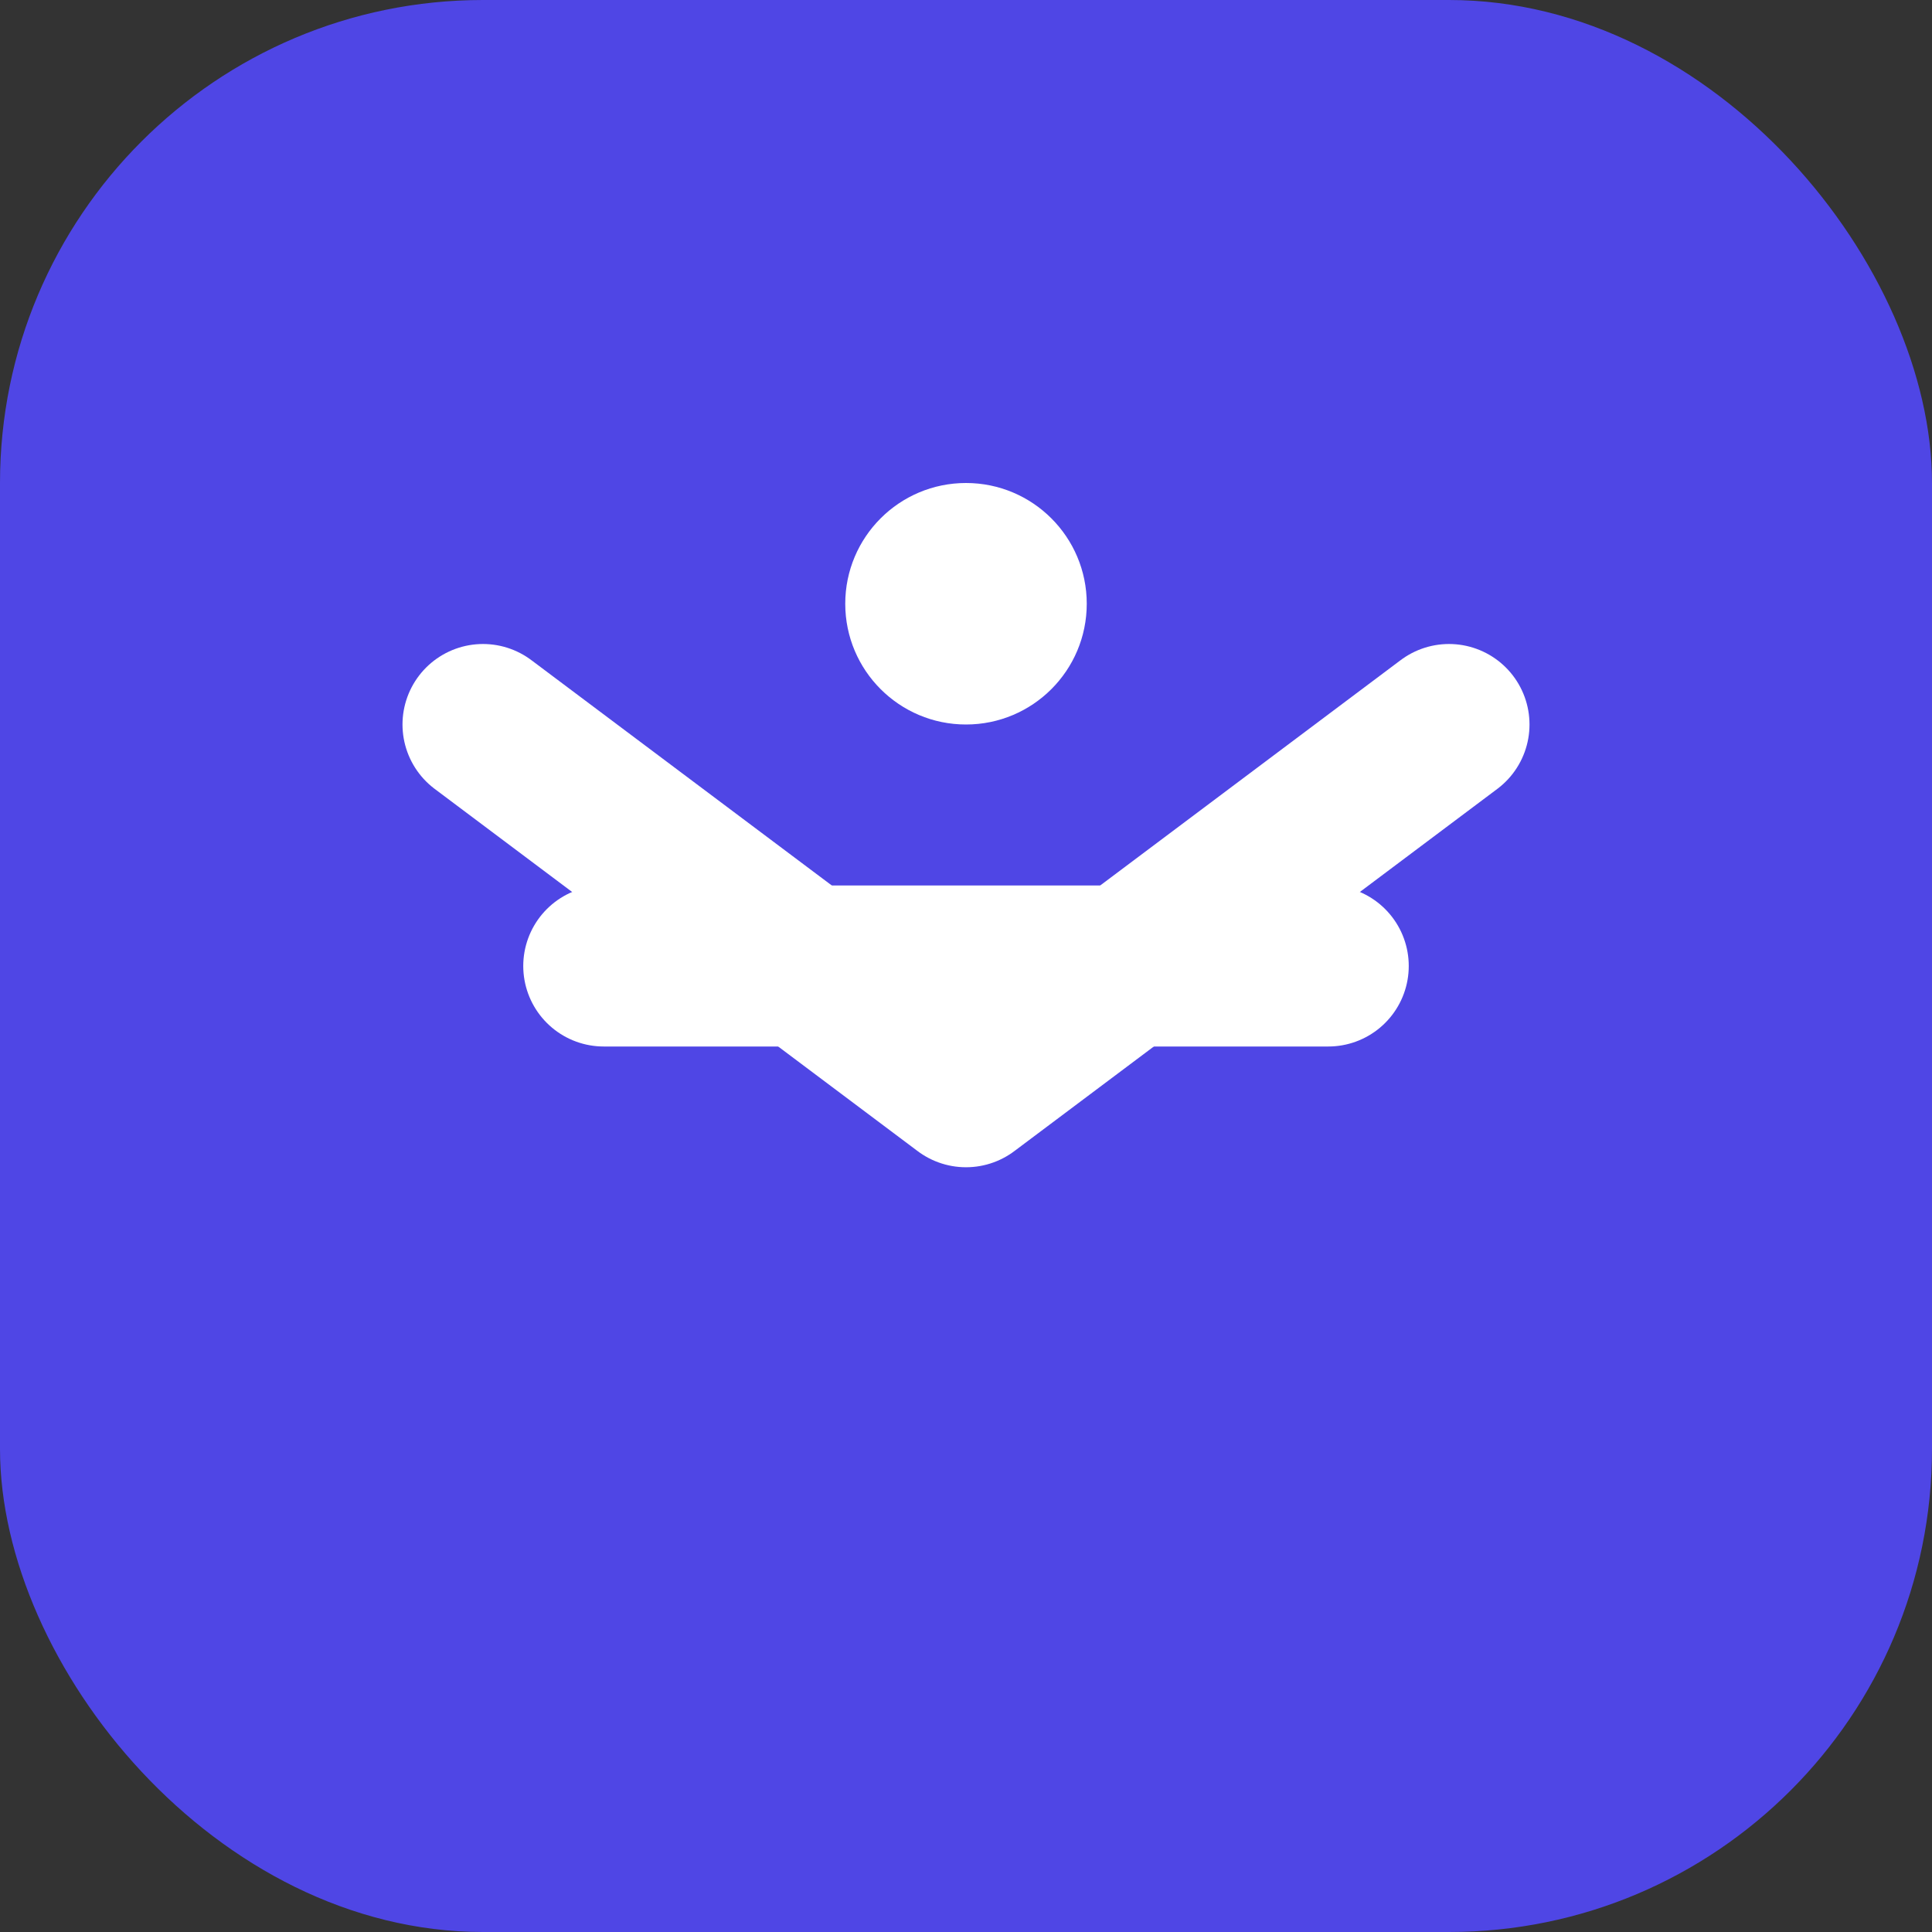 <svg xmlns="http://www.w3.org/2000/svg" viewBox="0 0 192 192" fill="#4f46e5">
  <rect x="0" y="0" width="192" height="192" fill="#333333" stroke="none"/>
  <rect width="192" height="192" rx="48" fill="#4f46e5"/>
  <path d="M48 72L96 108L144 72" stroke="white" stroke-width="16" stroke-linecap="round" stroke-linejoin="round"/>
  <path d="M60 96L132 96" stroke="white" stroke-width="16" stroke-linecap="round"/>
  <circle cx="96" cy="60" r="12" fill="white"/>
</svg>